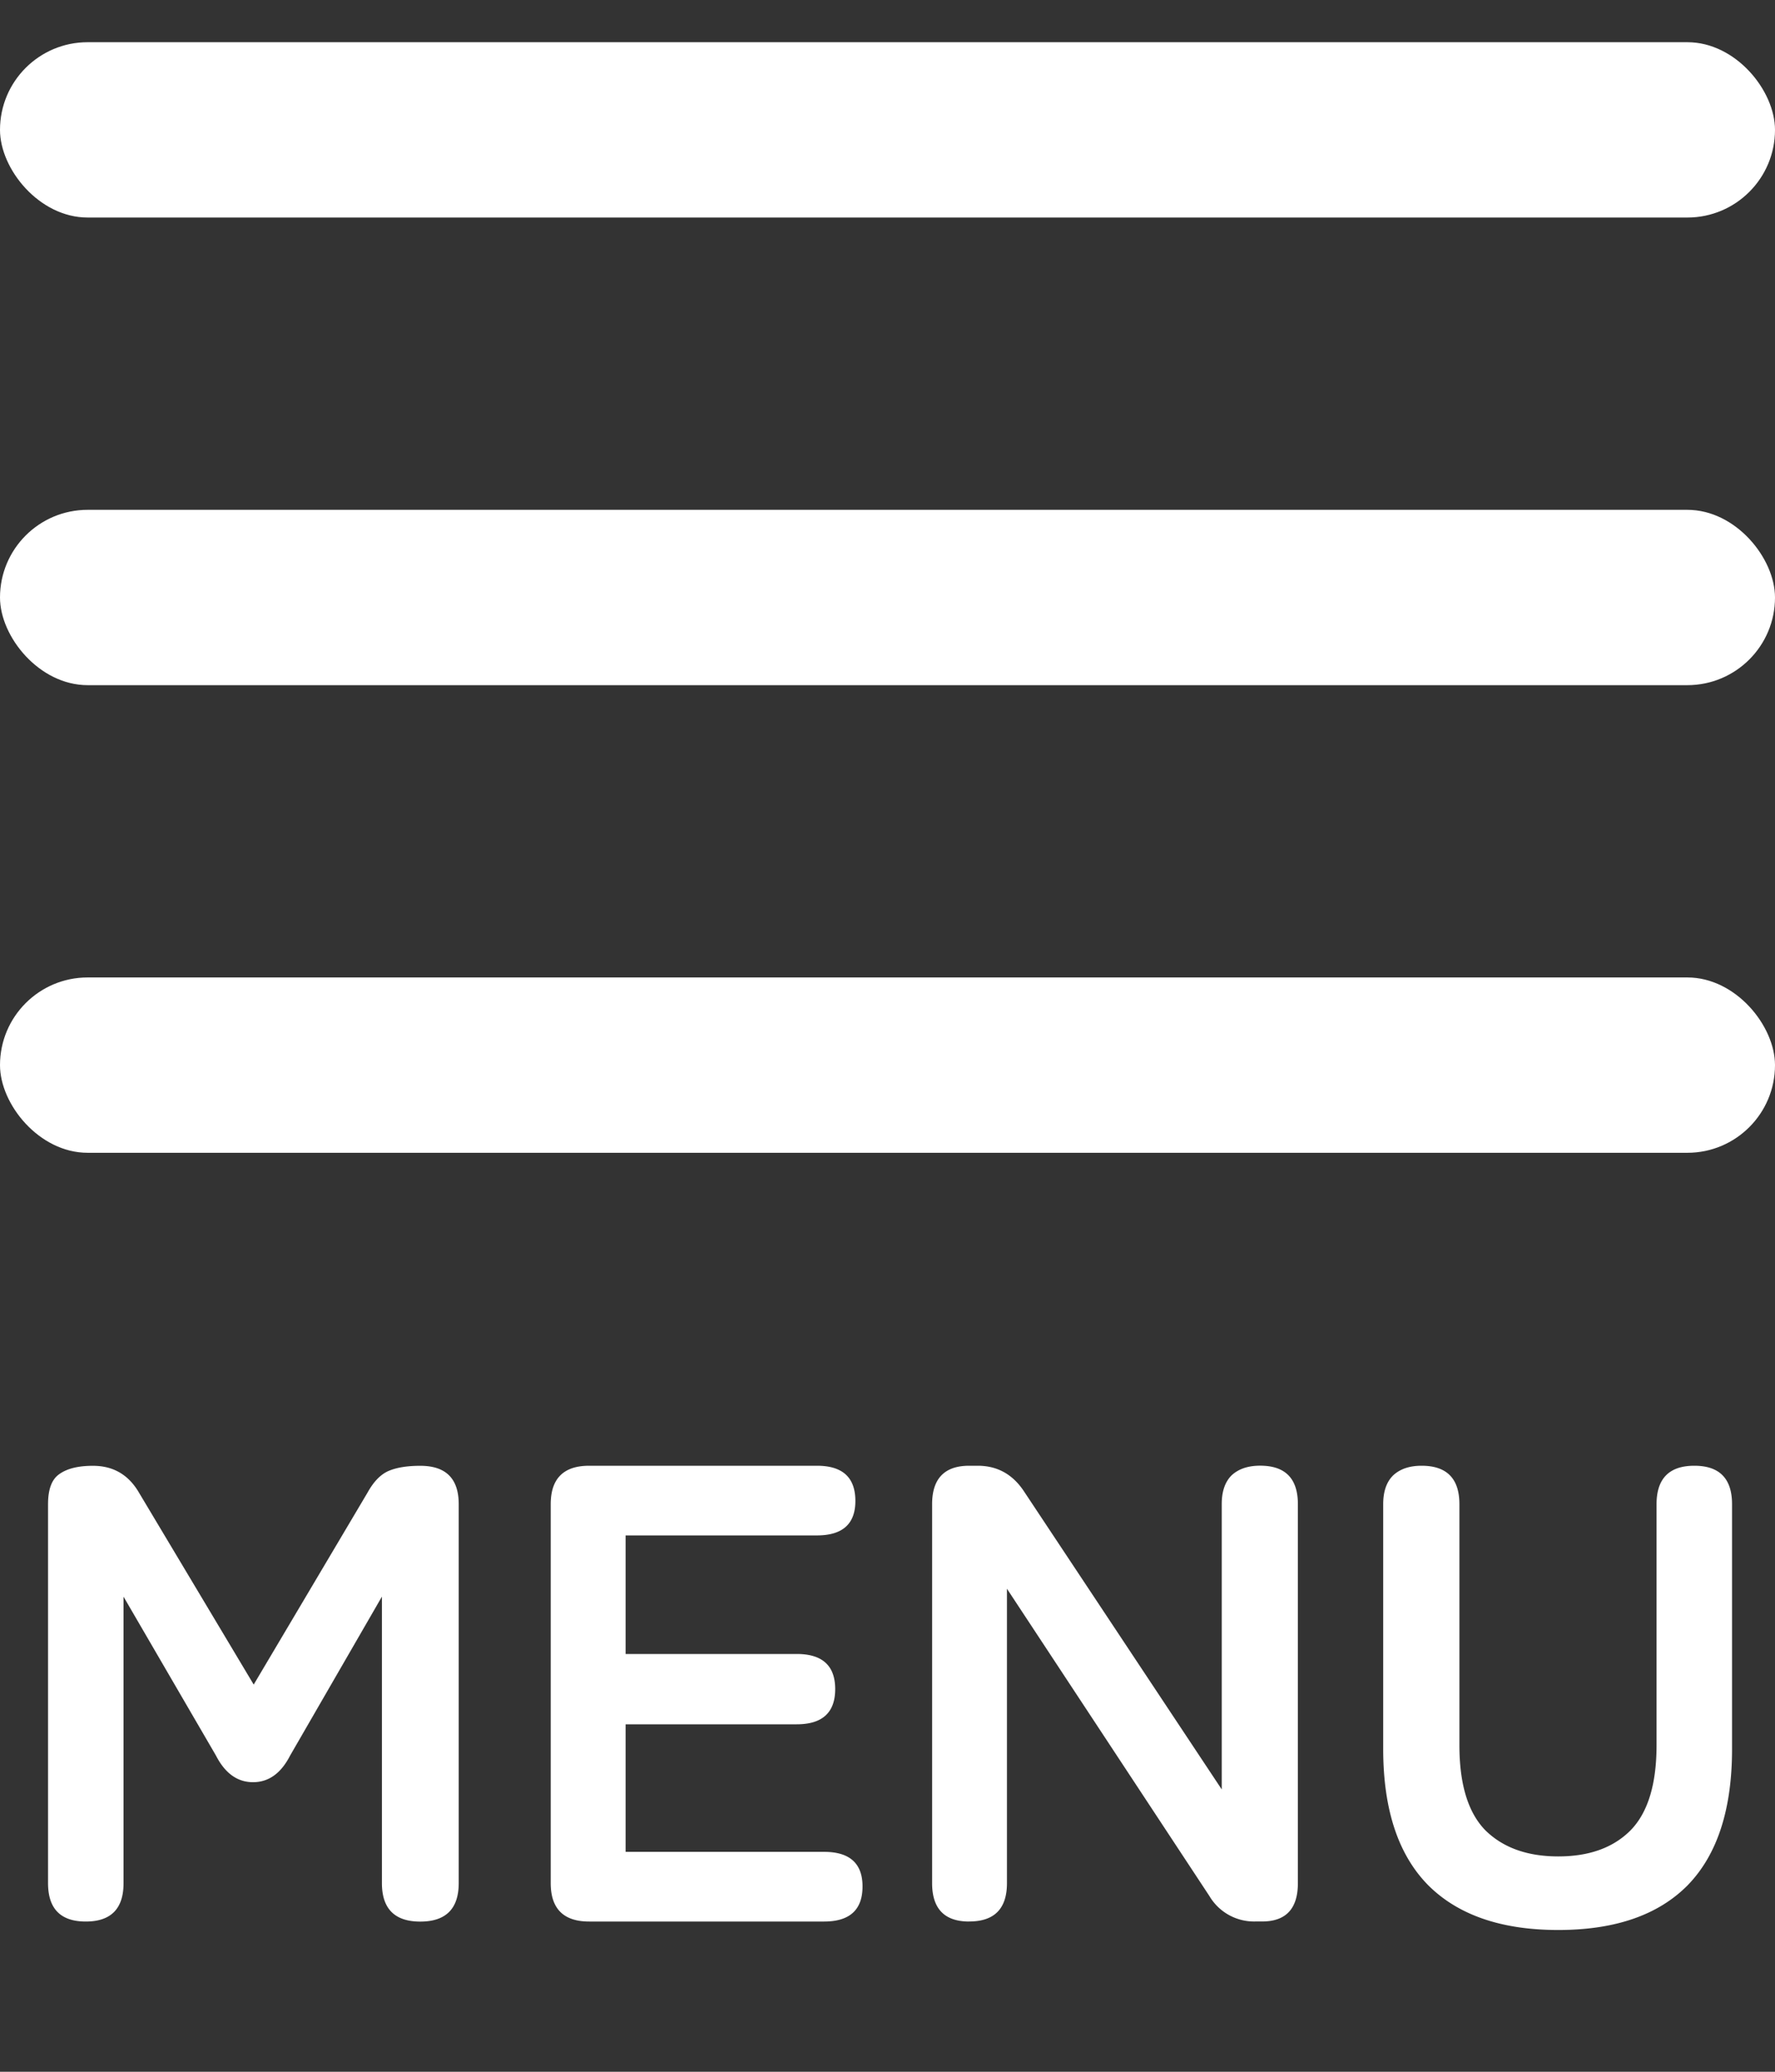 <svg width="30" height="35" fill="none" xmlns="http://www.w3.org/2000/svg"><rect width="100%" height="100%" fill="#333333" stroke="none"/><rect y=".713" width="30" height="2.962" rx="1.481" fill="#fff"/><rect y="8.613" width="30" height="2.962" rx="1.481" fill="#fff"/><rect y="16.513" width="30" height="2.962" rx="1.481" fill="#fff"/><path d="M1.45 32.462c-.426 0-.638-.216-.638-.649v-6.401c0-.25.062-.418.187-.506.132-.096.322-.143.572-.143.337 0 .594.146.77.44l1.947 3.256 1.925-3.245c.102-.184.22-.305.352-.363.14-.06.319-.088.539-.088.432 0 .649.216.649.648v6.402c0 .433-.217.65-.65.65-.432 0-.648-.217-.648-.65v-4.84l-1.551 2.684c-.154.301-.363.451-.627.451s-.473-.15-.627-.45l-1.562-2.684v4.84c0 .432-.213.648-.638.648Zm8.508 0c-.433 0-.65-.216-.65-.649v-6.401c0-.433.217-.65.65-.65h3.85c.433 0 .649.198.649.595 0 .388-.216.582-.65.582h-3.233v2.003h2.893c.432 0 .649.198.649.593 0 .396-.216.595-.65.595h-2.892v2.155h3.355c.432 0 .649.195.649.584 0 .395-.216.593-.65.593h-3.97Zm6.423 0c-.418 0-.627-.216-.627-.649v-6.401c0-.433.21-.65.627-.65h.143c.33 0 .59.143.781.43l3.344 5.038v-4.82c0-.212.055-.373.165-.484.117-.11.279-.165.484-.165.426 0 .638.217.638.65v6.402c0 .432-.201.648-.605.648h-.11a.876.876 0 0 1-.78-.429l-3.422-5.192v4.973c0 .432-.212.648-.638.648Zm9.956.143c-.96 0-1.694-.252-2.2-.758-.506-.514-.759-1.28-.759-2.3v-4.136c0-.212.055-.373.166-.484.117-.11.278-.165.483-.165.426 0 .639.217.639.65v4.07c0 .66.146 1.14.44 1.44.3.294.71.44 1.231.44.521 0 .928-.146 1.221-.44.294-.3.44-.78.44-1.44v-4.07c0-.433.213-.65.639-.65.425 0 .637.217.637.65v4.136c0 1.019-.249 1.785-.748 2.299-.498.505-1.228.758-2.189.758Z" fill="#fff"/></svg>